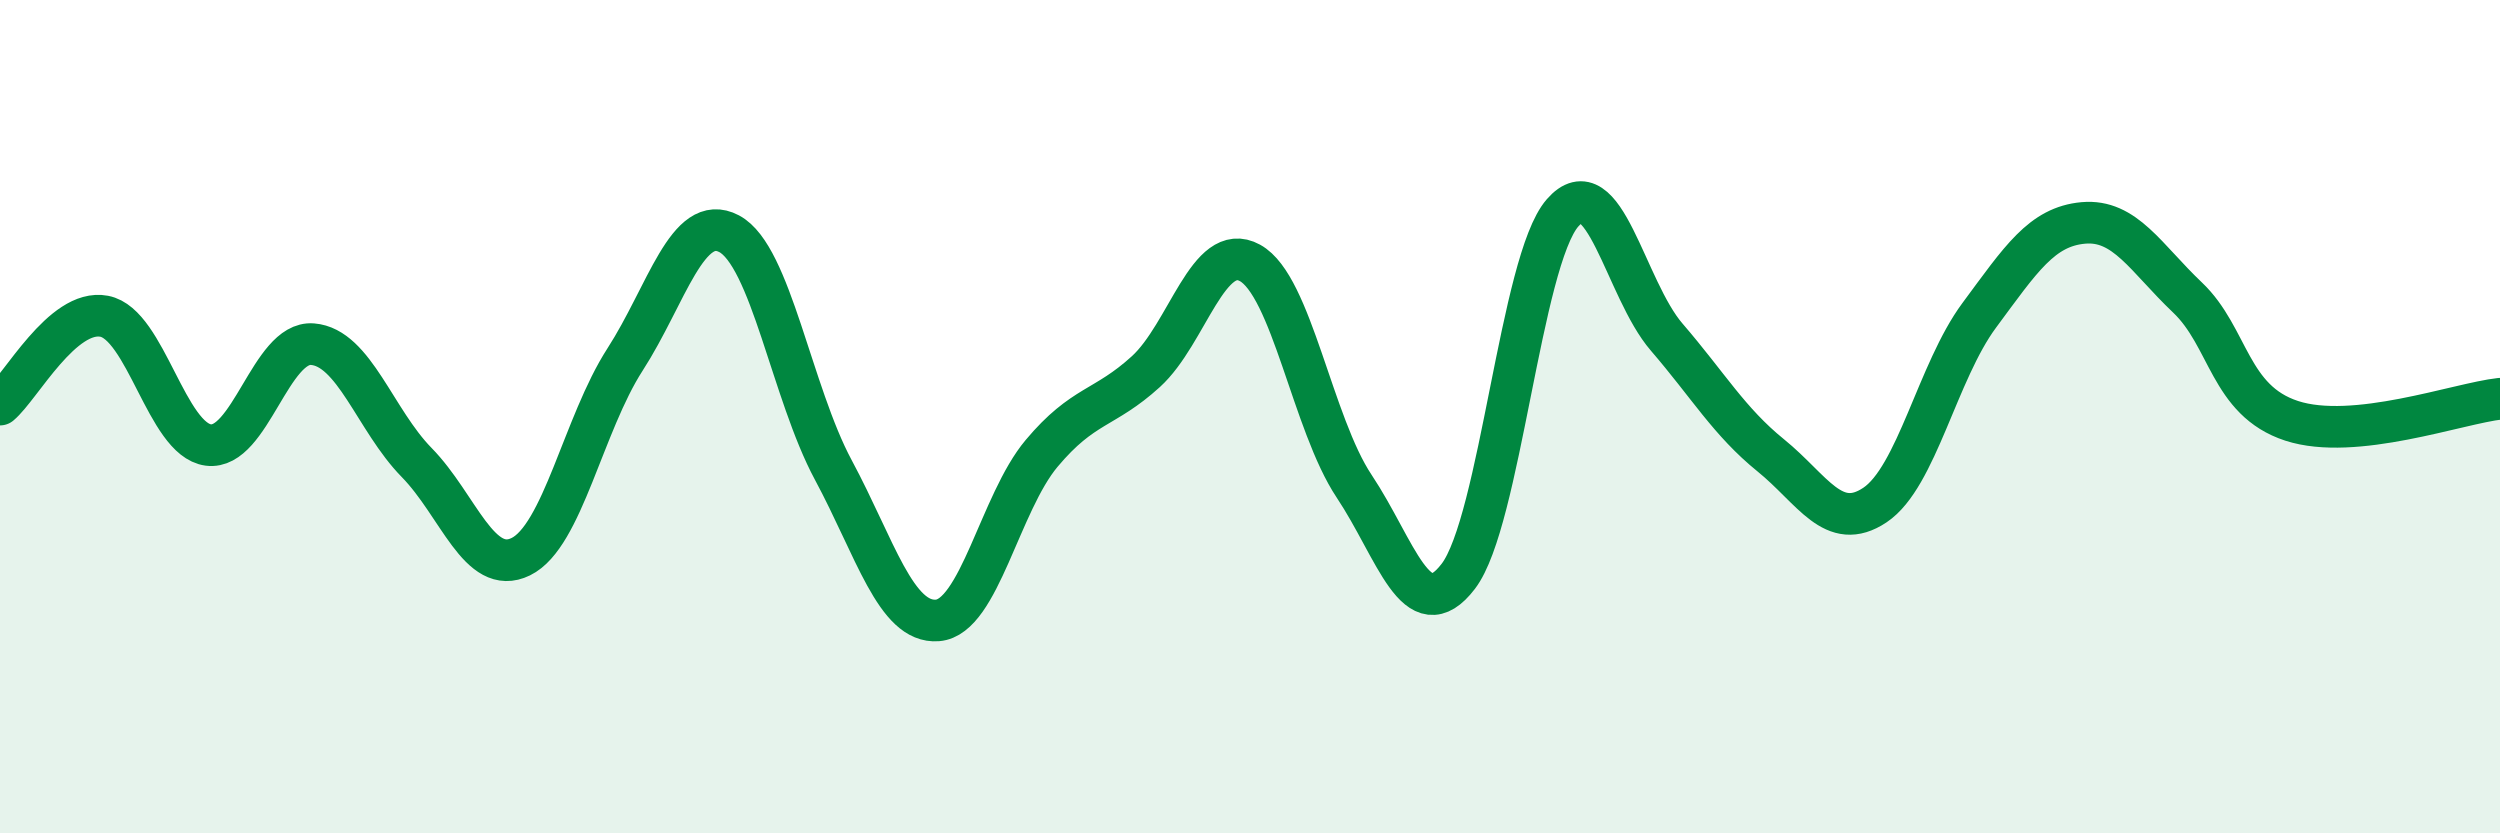 
    <svg width="60" height="20" viewBox="0 0 60 20" xmlns="http://www.w3.org/2000/svg">
      <path
        d="M 0,9.71 C 0.5,9.29 1.5,7.4 2.5,7.59 C 3.5,7.78 4,10.55 5,10.68 C 6,10.81 6.5,8.18 7.5,8.26 C 8.5,8.34 9,10.08 10,11.1 C 11,12.12 11.5,13.85 12.5,13.36 C 13.5,12.87 14,10.18 15,8.63 C 16,7.08 16.5,5.08 17.5,5.61 C 18.5,6.14 19,9.42 20,11.28 C 21,13.14 21.5,14.97 22.5,14.89 C 23.5,14.81 24,12.07 25,10.88 C 26,9.69 26.5,9.83 27.5,8.92 C 28.5,8.01 29,5.76 30,6.31 C 31,6.86 31.5,10.17 32.5,11.67 C 33.5,13.17 34,15.14 35,13.83 C 36,12.52 36.5,6.26 37.5,5.11 C 38.5,3.96 39,6.93 40,8.09 C 41,9.25 41.5,10.12 42.5,10.93 C 43.5,11.74 44,12.79 45,12.12 C 46,11.45 46.5,8.92 47.5,7.57 C 48.5,6.22 49,5.44 50,5.35 C 51,5.26 51.5,6.19 52.5,7.14 C 53.5,8.09 53.5,9.61 55,10.1 C 56.5,10.59 59,9.68 60,9.57L60 20L0 20Z"
        fill="#008740"
        opacity="0.1"
        stroke-linecap="round"
        stroke-linejoin="round"
      />
      <path
        d="M 0,9.71 C 0.5,9.29 1.5,7.4 2.5,7.59 C 3.5,7.78 4,10.55 5,10.68 C 6,10.81 6.5,8.18 7.5,8.26 C 8.5,8.34 9,10.08 10,11.1 C 11,12.12 11.5,13.85 12.5,13.36 C 13.5,12.87 14,10.18 15,8.63 C 16,7.08 16.5,5.08 17.5,5.61 C 18.5,6.14 19,9.42 20,11.28 C 21,13.14 21.5,14.97 22.5,14.89 C 23.5,14.81 24,12.07 25,10.88 C 26,9.69 26.5,9.83 27.5,8.92 C 28.5,8.01 29,5.76 30,6.31 C 31,6.86 31.5,10.17 32.5,11.67 C 33.5,13.17 34,15.14 35,13.83 C 36,12.52 36.5,6.26 37.5,5.11 C 38.5,3.96 39,6.93 40,8.09 C 41,9.25 41.5,10.12 42.5,10.93 C 43.5,11.74 44,12.79 45,12.12 C 46,11.45 46.5,8.92 47.5,7.57 C 48.5,6.22 49,5.44 50,5.35 C 51,5.26 51.5,6.19 52.5,7.14 C 53.5,8.09 53.5,9.61 55,10.1 C 56.5,10.59 59,9.68 60,9.57"
        stroke="#008740"
        stroke-width="1"
        fill="none"
        stroke-linecap="round"
        stroke-linejoin="round"
      />
    </svg>
  